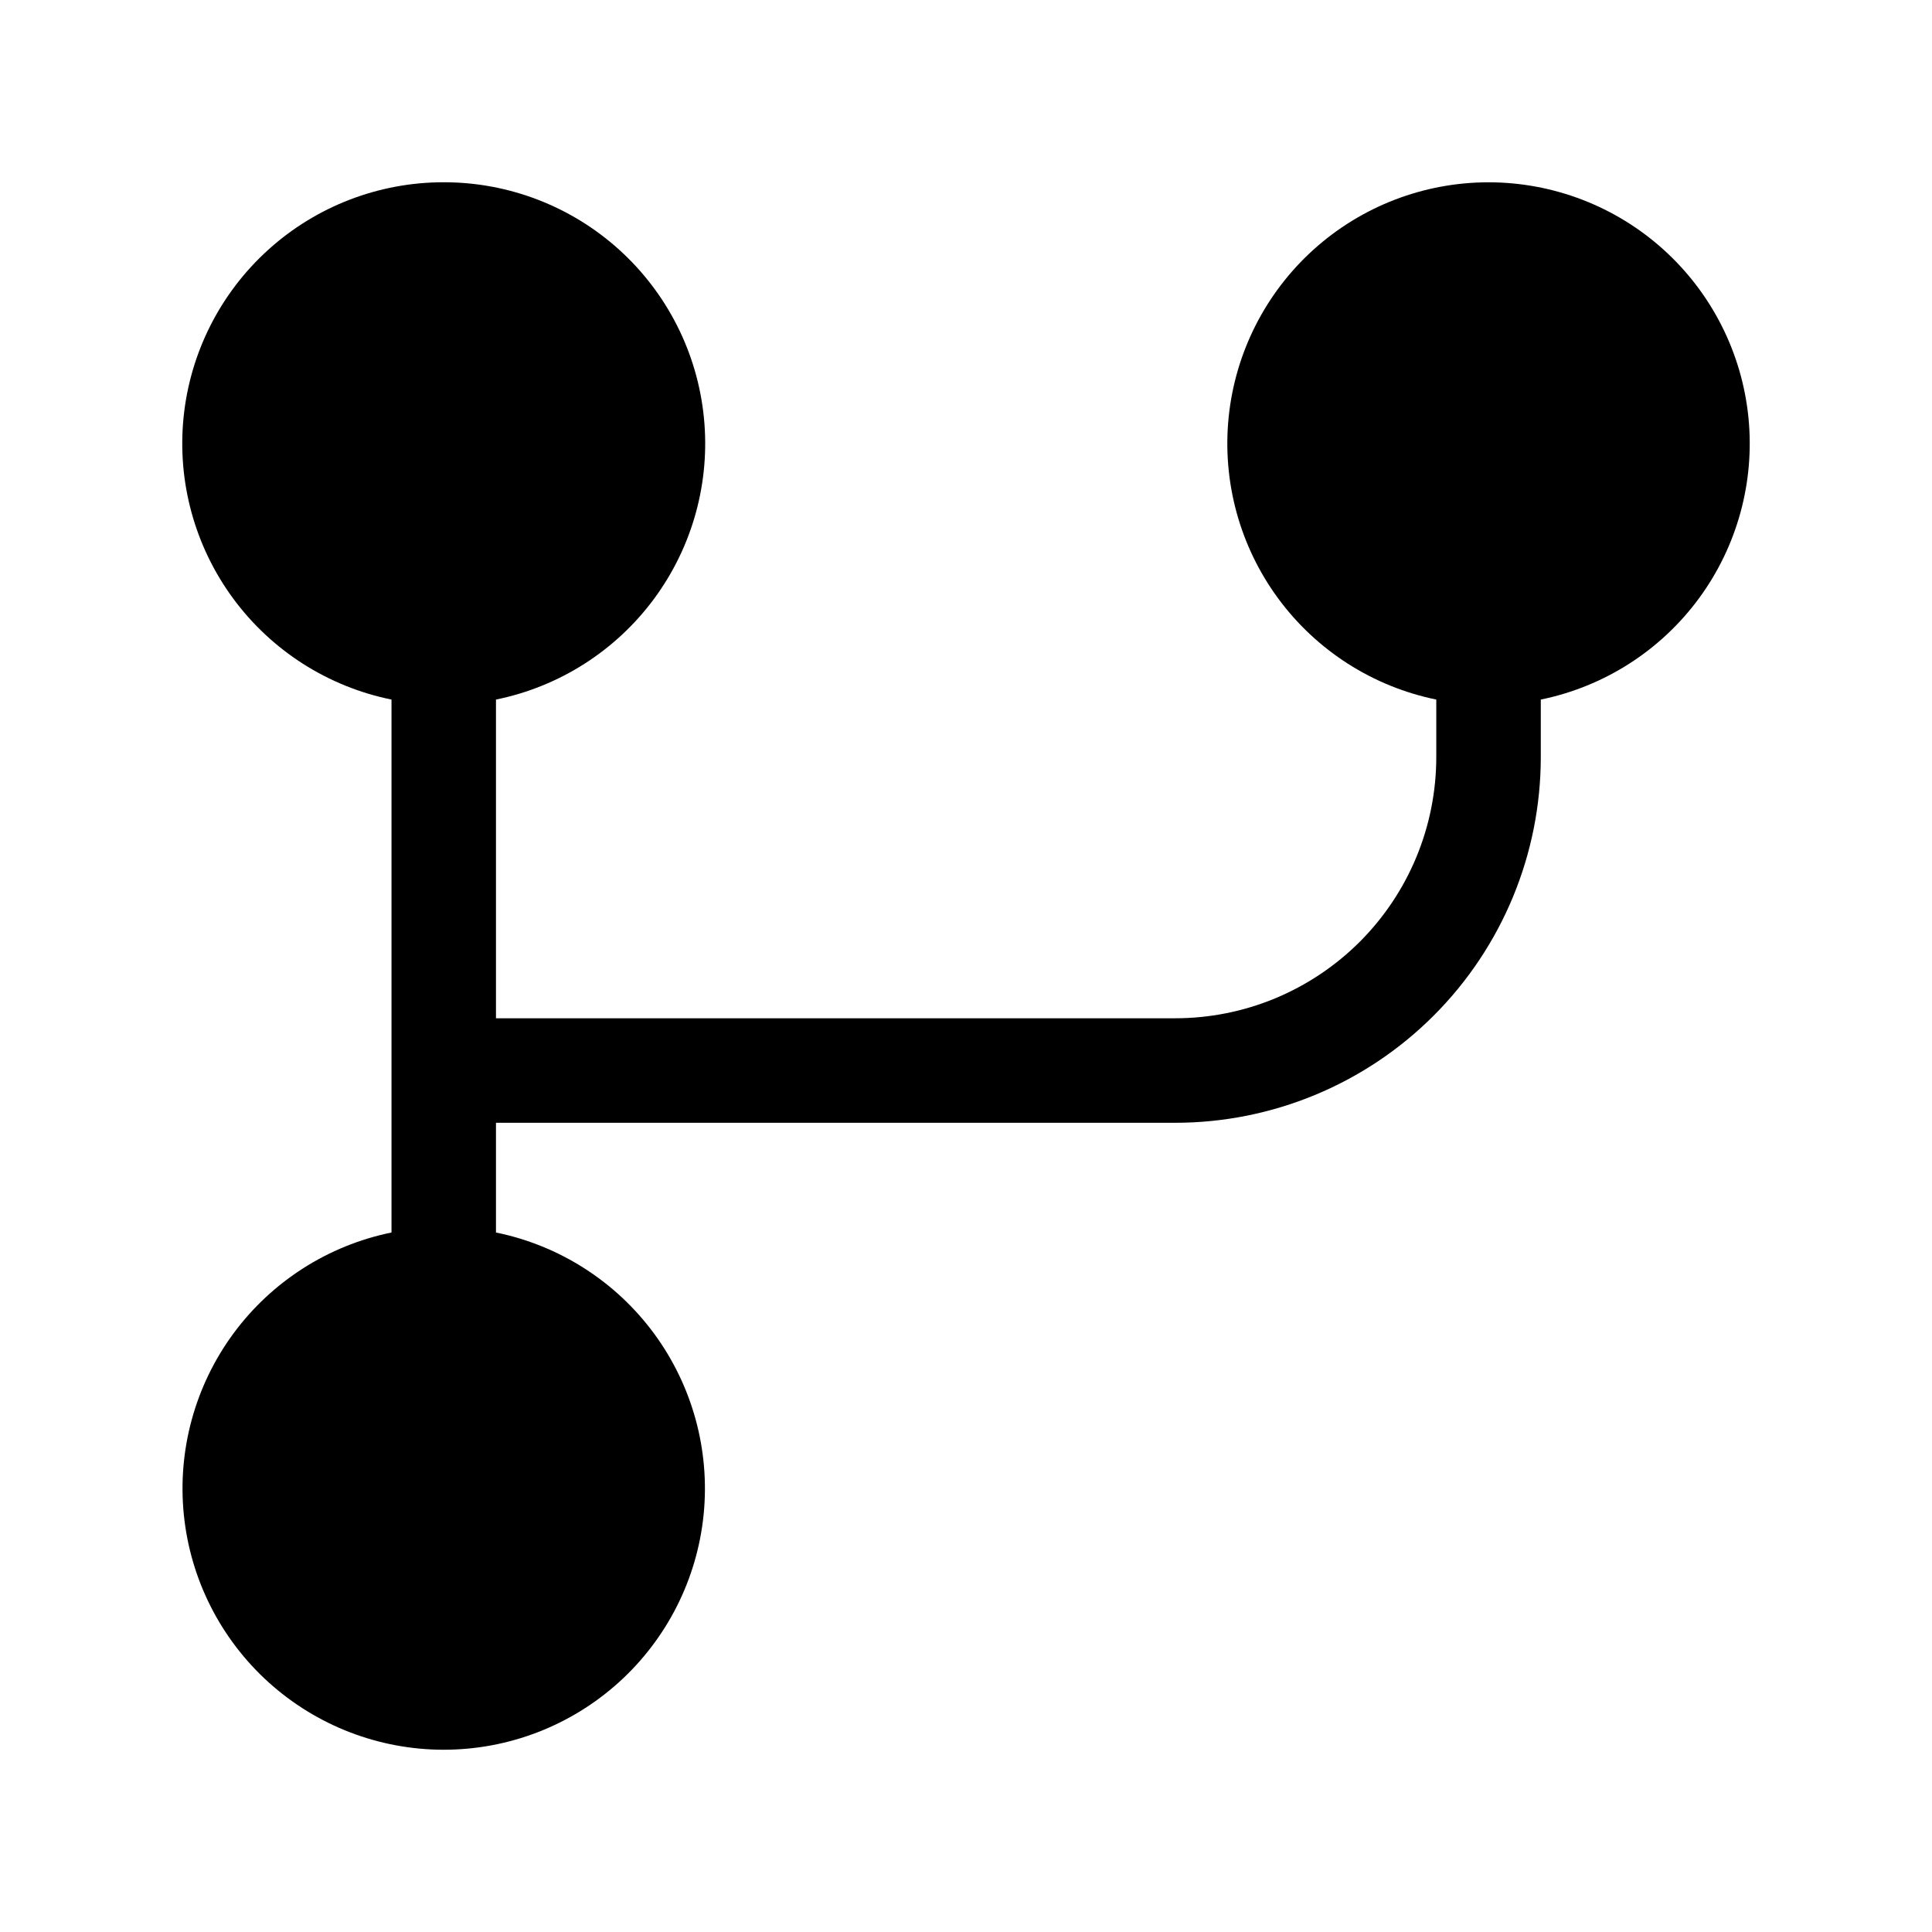 <svg width="53" height="53" viewBox="0 0 53 53" fill="none" xmlns="http://www.w3.org/2000/svg">
<path d="M12.173 5C10.396 4.998 8.681 5.657 7.363 6.848C6.044 8.039 5.215 9.678 5.036 11.447C4.858 13.215 5.342 14.987 6.396 16.418C7.45 17.849 8.998 18.837 10.74 19.191V33.811C9 34.166 7.454 35.155 6.401 36.585C5.349 38.016 4.865 39.786 5.043 41.553C5.222 43.321 6.05 44.958 7.367 46.149C8.685 47.34 10.397 48 12.173 48C13.948 48 15.661 47.34 16.978 46.149C18.295 44.958 19.123 43.321 19.302 41.553C19.48 39.786 18.996 38.016 17.944 36.585C16.892 35.155 15.346 34.166 13.606 33.811V30.801H32.236C34.897 30.801 37.448 29.744 39.329 27.862C41.211 25.98 42.268 23.428 42.268 20.767V19.191C44.008 18.835 45.553 17.847 46.606 16.416C47.658 14.986 48.142 13.215 47.964 11.448C47.785 9.681 46.957 8.043 45.64 6.852C44.323 5.661 42.61 5.001 40.834 5.001C39.059 5.001 37.346 5.661 36.029 6.852C34.712 8.043 33.884 9.681 33.705 11.448C33.527 13.215 34.011 14.986 35.063 16.416C36.116 17.847 37.662 18.835 39.401 19.191V20.767C39.401 21.708 39.216 22.64 38.856 23.51C38.496 24.379 37.968 25.169 37.303 25.835C36.637 26.5 35.847 27.028 34.978 27.389C34.109 27.749 33.177 27.934 32.236 27.934H13.606V19.191C15.347 18.837 16.895 17.849 17.949 16.418C19.003 14.987 19.488 13.215 19.309 11.447C19.131 9.678 18.301 8.039 16.983 6.848C15.664 5.657 13.95 4.998 12.173 5Z" fill="black"/>
</svg>
